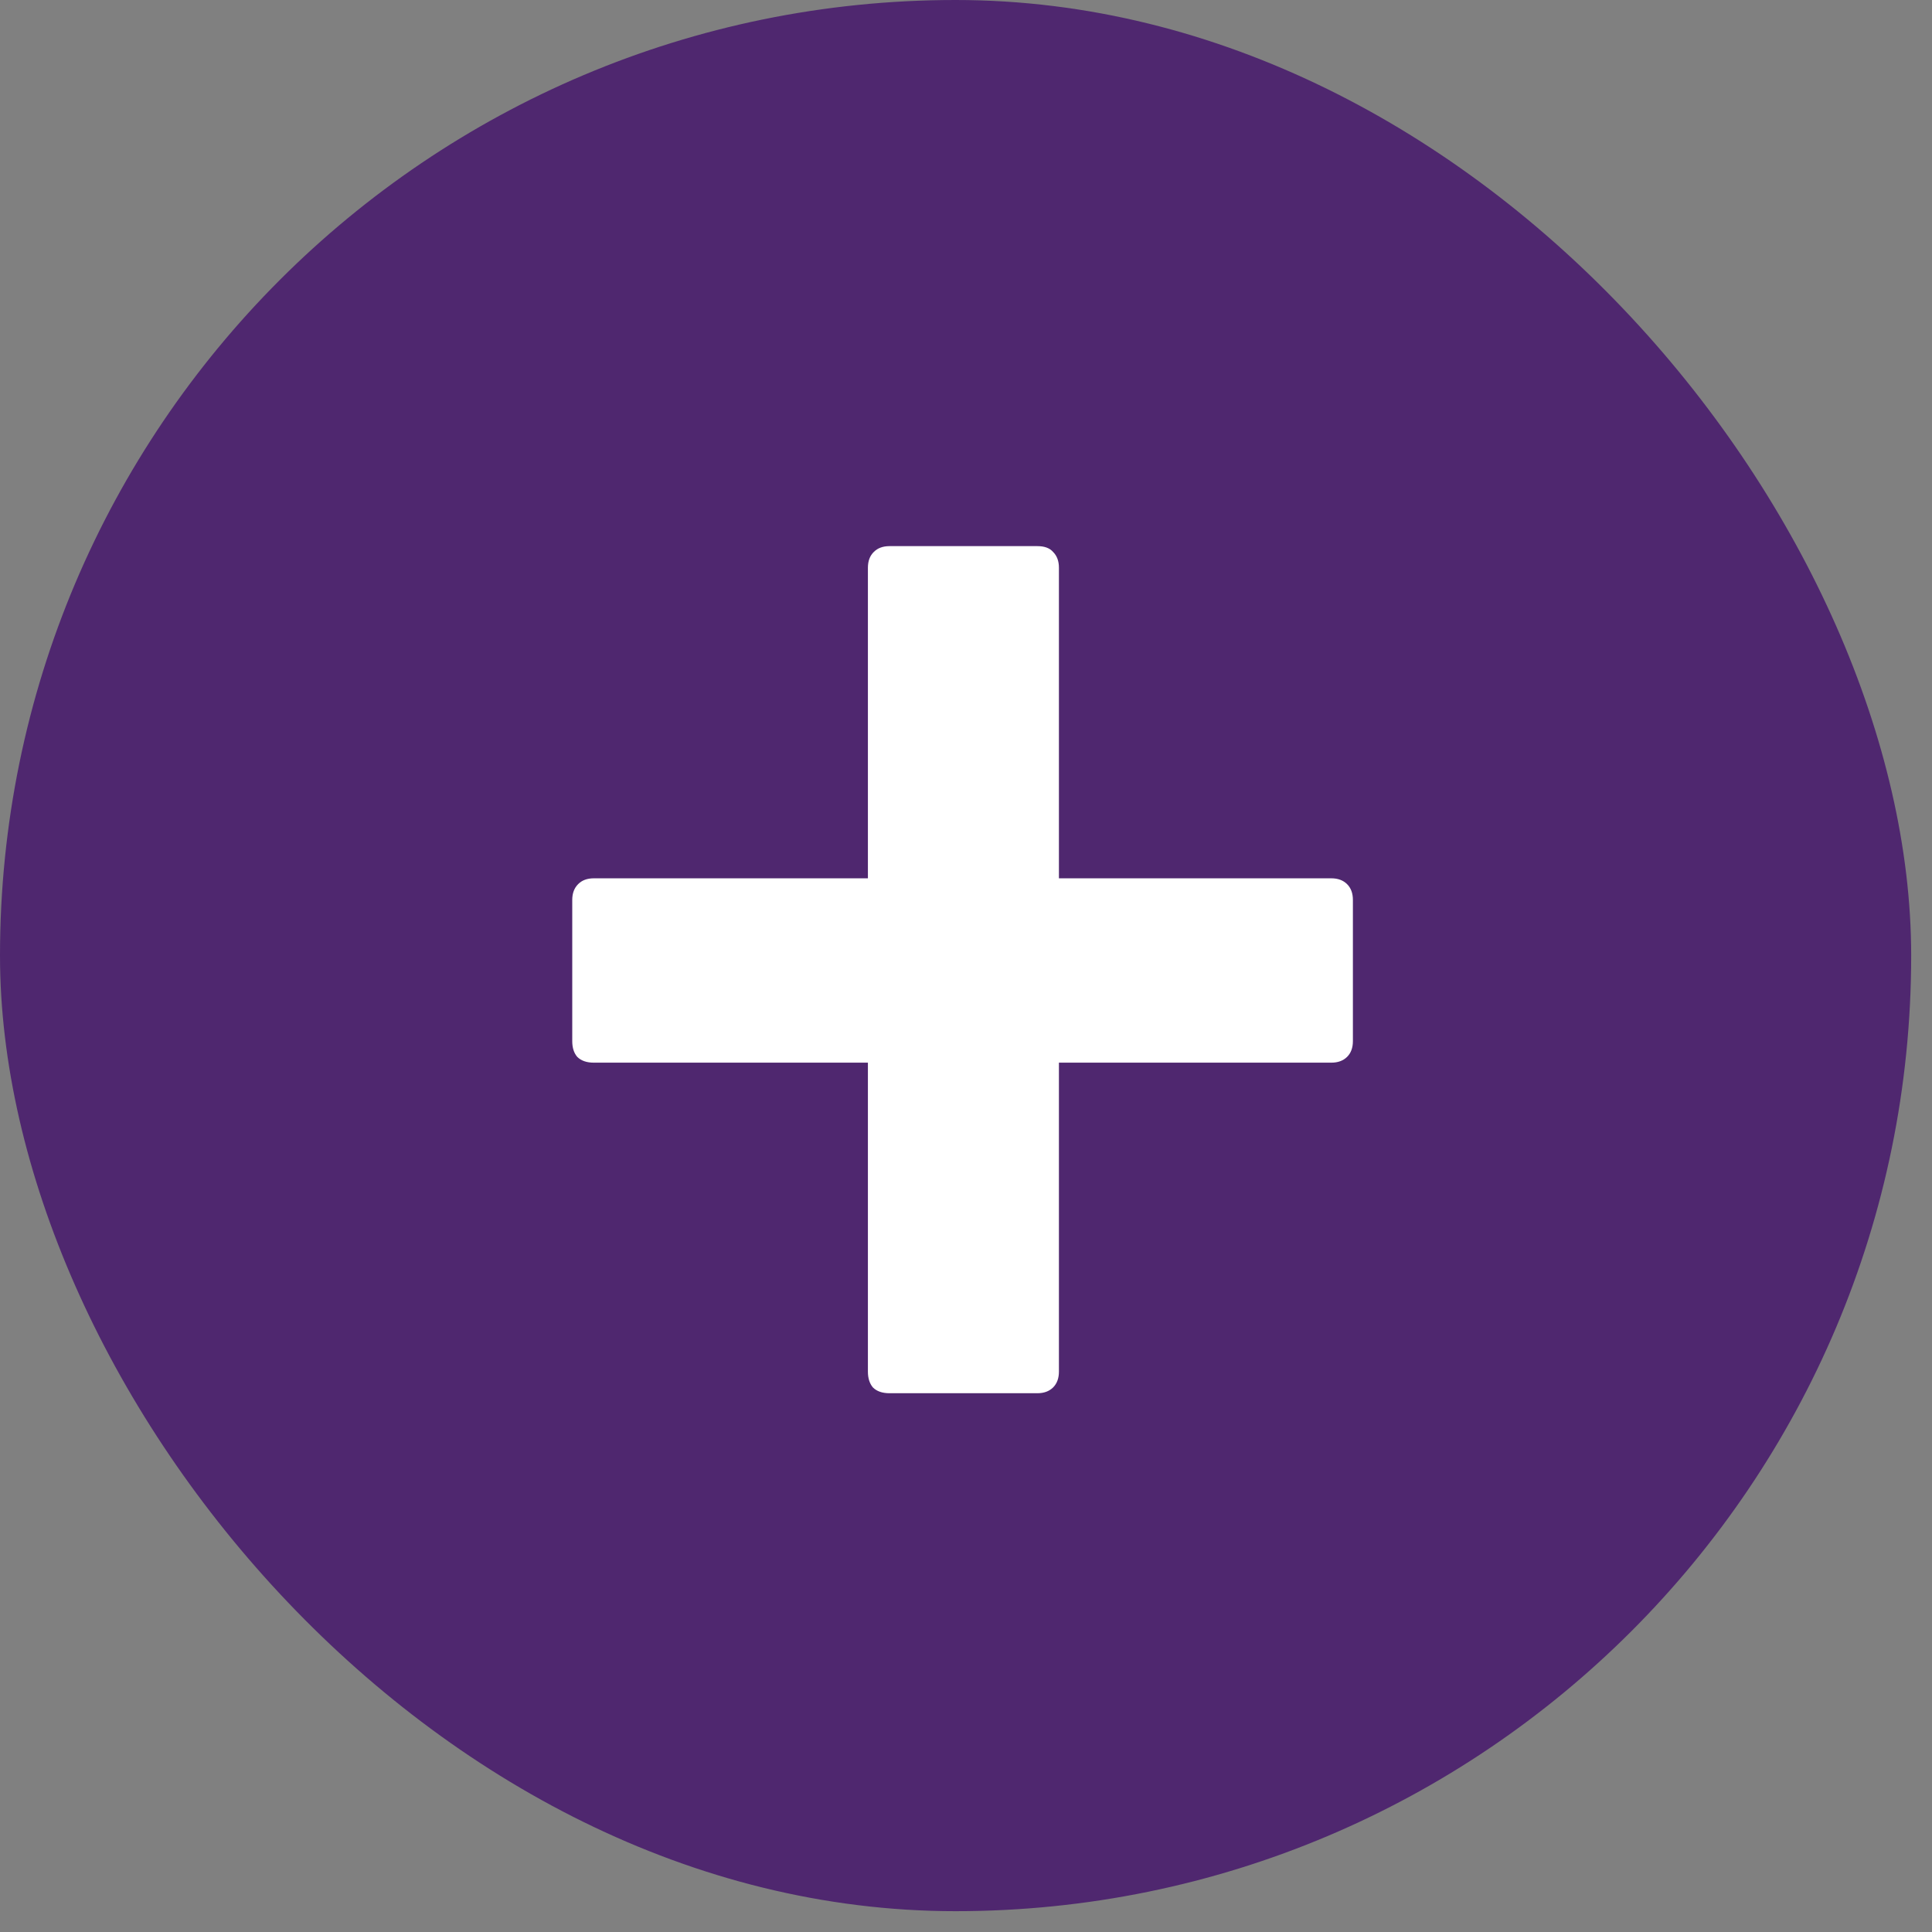 <svg width="31" height="31" viewBox="0 0 31 31" fill="none" xmlns="http://www.w3.org/2000/svg">
<rect x="0" y="0" width="31" height="31" fill="#808080" stroke="none"/>
<rect width="30.666" height="30.666" rx="15.333" fill="#4F276F"/>
<path d="M21.361 14.093C21.468 14.093 21.552 14.124 21.615 14.187C21.677 14.249 21.708 14.333 21.708 14.44V16.705C21.708 16.812 21.677 16.896 21.615 16.958C21.552 17.02 21.468 17.051 21.361 17.051H16.991V22.008C16.991 22.115 16.96 22.199 16.898 22.262C16.835 22.324 16.751 22.355 16.645 22.355H14.273C14.157 22.355 14.068 22.324 14.006 22.262C13.953 22.199 13.926 22.115 13.926 22.008V17.051H9.529C9.413 17.051 9.325 17.02 9.262 16.958C9.209 16.896 9.182 16.812 9.182 16.705V14.44C9.182 14.333 9.214 14.249 9.276 14.187C9.338 14.124 9.422 14.093 9.529 14.093H13.926V9.11C13.926 9.003 13.957 8.919 14.02 8.857C14.082 8.794 14.166 8.763 14.273 8.763H16.645C16.76 8.763 16.844 8.794 16.898 8.857C16.96 8.919 16.991 9.003 16.991 9.11V14.093H21.361Z" fill="white"/>
</svg>
